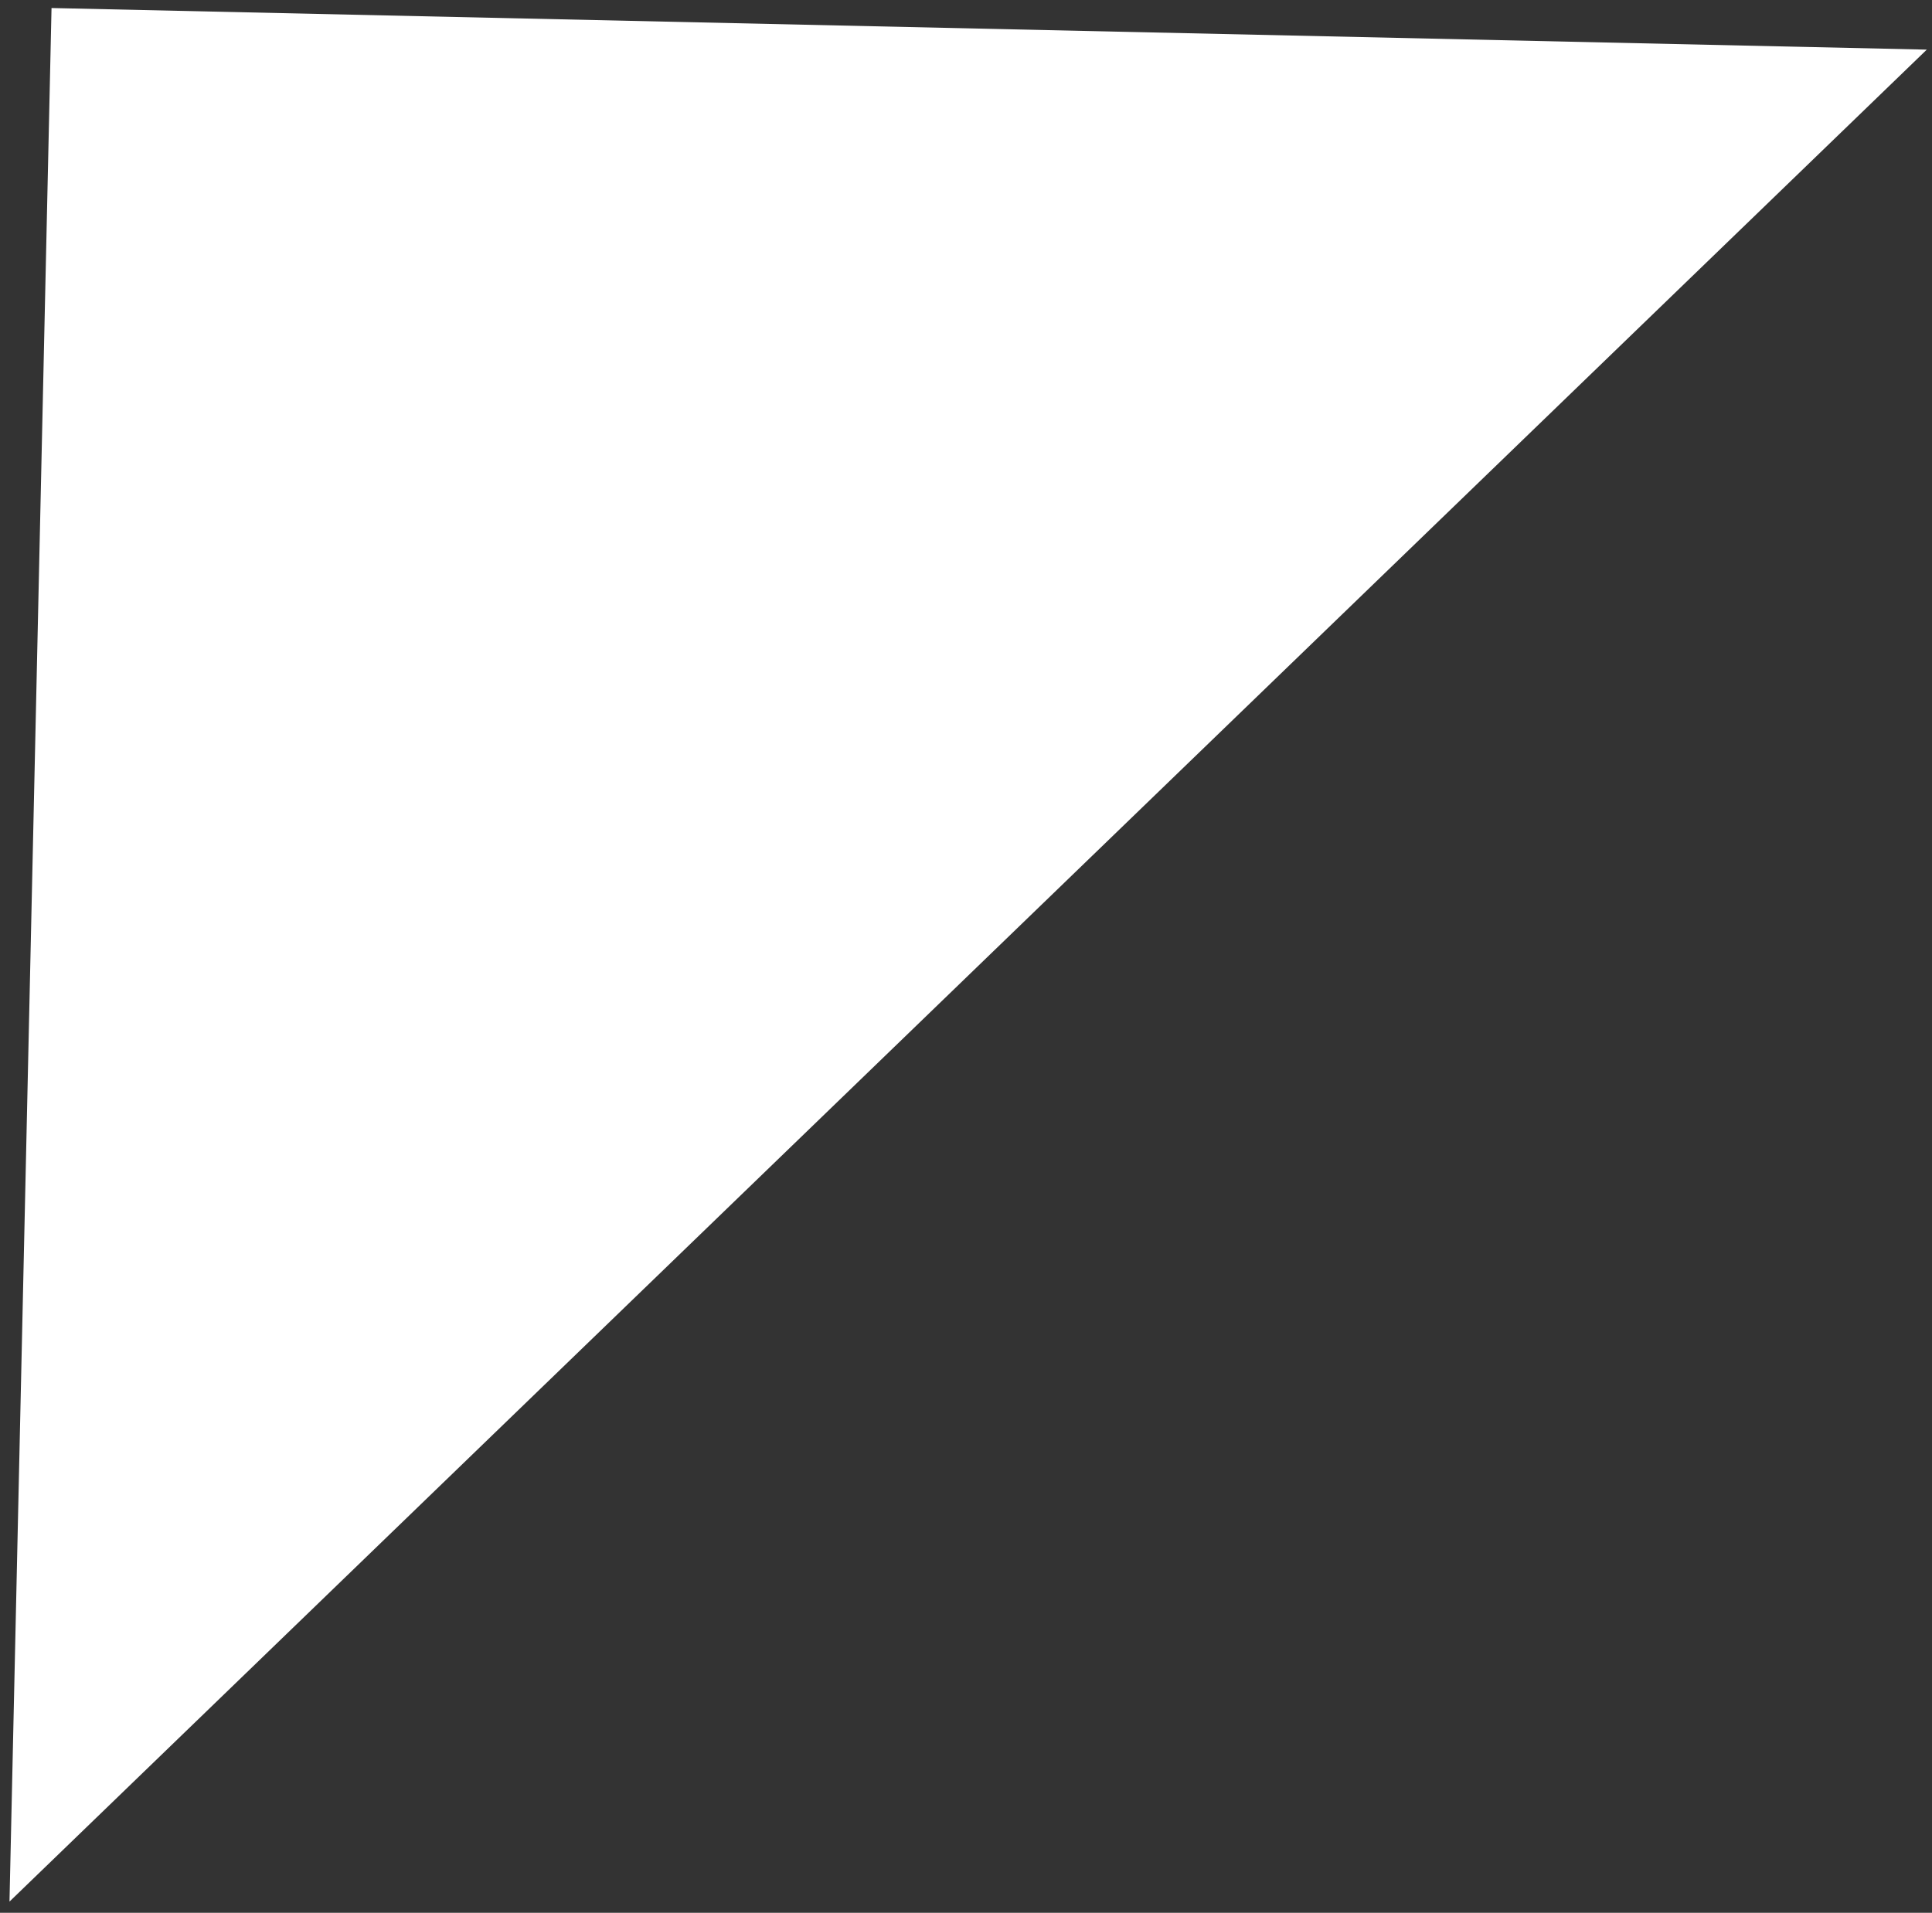 <svg width="103" height="102" viewBox="0 0 103 102" fill="none" xmlns="http://www.w3.org/2000/svg">
<rect x="0" y="0" width="103" height="102" fill="#333333" stroke="none"/>
<path d="M102.722 2.647L0.506 101.403L2.747 0.428L102.722 2.647Z" fill="white"/>
</svg>

